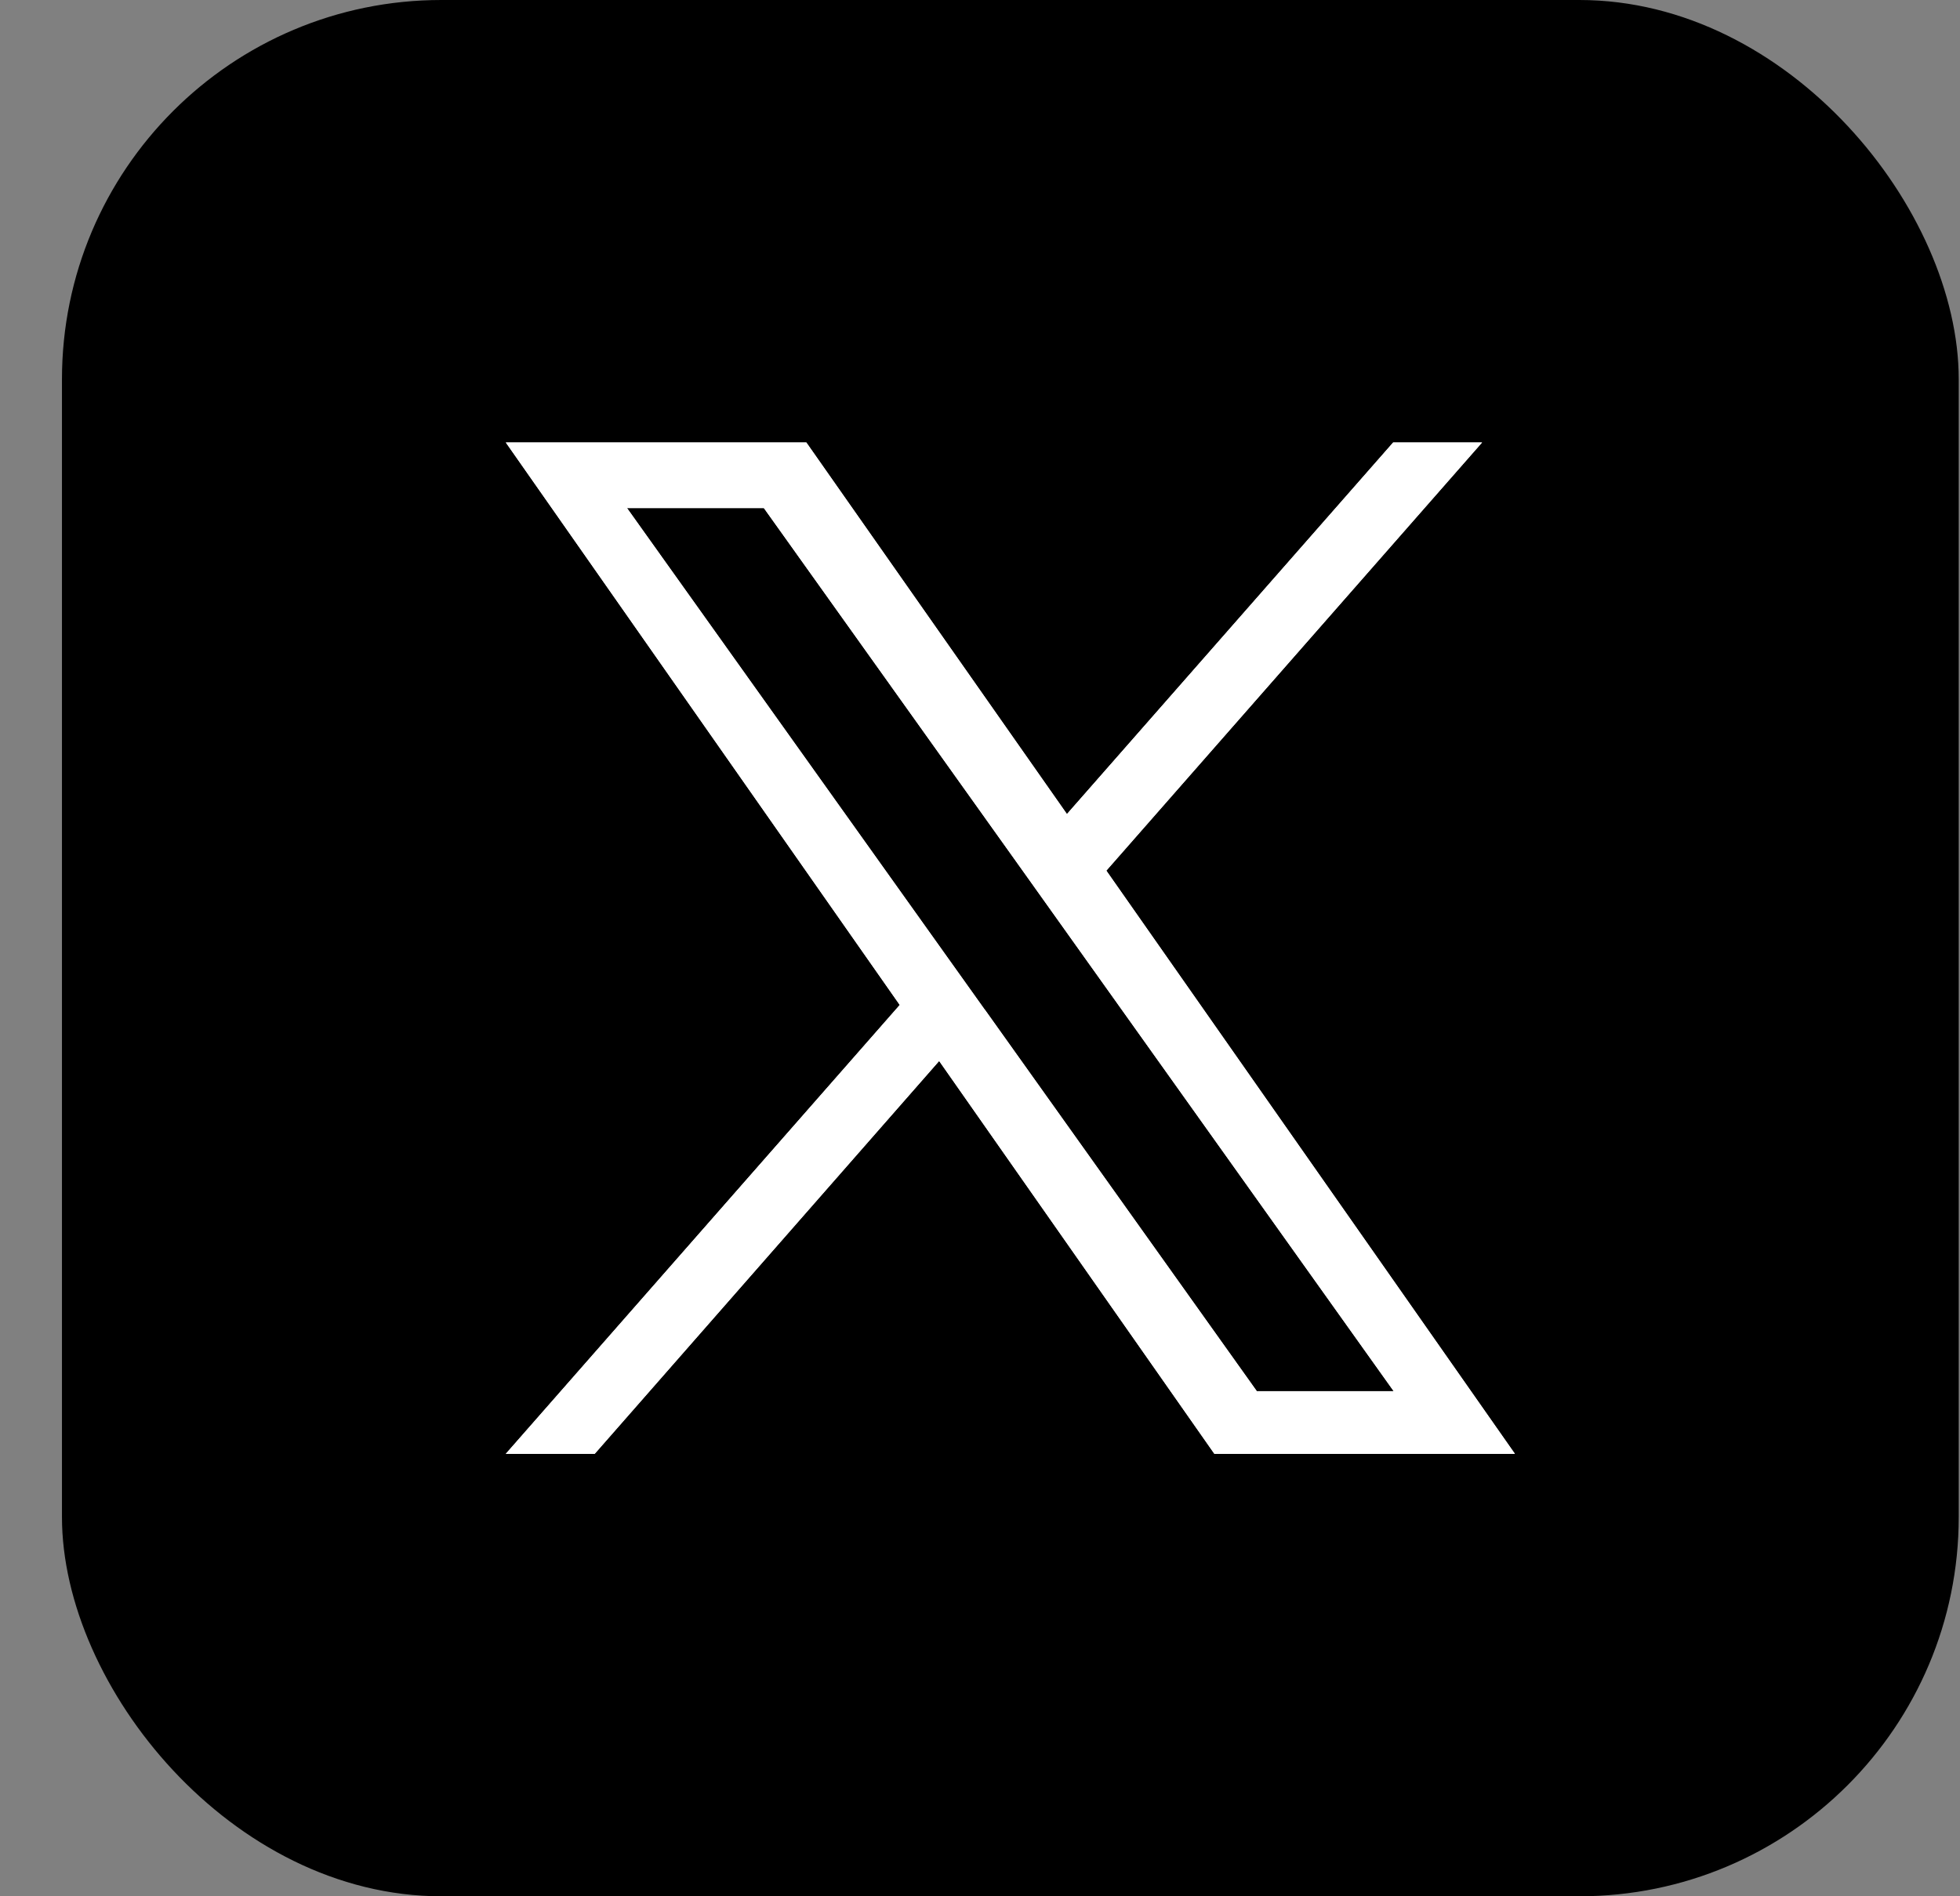 <svg width="31" height="30" viewBox="0 0 31 30" fill="none" xmlns="http://www.w3.org/2000/svg">
<rect x="0" y="0" width="31" height="30" fill="#808080" stroke="none"/>
<rect x="0.98" width="30" height="30" rx="6" fill="black"/>
<path d="M17.498 13.774L23.441 7H22.035L16.875 12.879L12.753 7H8L14.231 15.899L8 23H9.406L14.854 16.785L19.207 23H23.96L17.498 13.774ZM15.573 15.97L9.917 8.038H12.082L16.14 13.726L22.043 22.009H19.878L15.581 15.979L15.573 15.97Z" fill="white"/>
<path d="M17.498 13.774L23.441 7H22.035L16.875 12.879L12.753 7H8L14.231 15.899L8 23H9.406L14.854 16.785L19.207 23H23.96L17.498 13.774ZM15.573 15.97L9.917 8.038H12.082L16.14 13.726L22.043 22.009H19.878L15.581 15.979L15.573 15.97Z" fill="white"/>
</svg>
